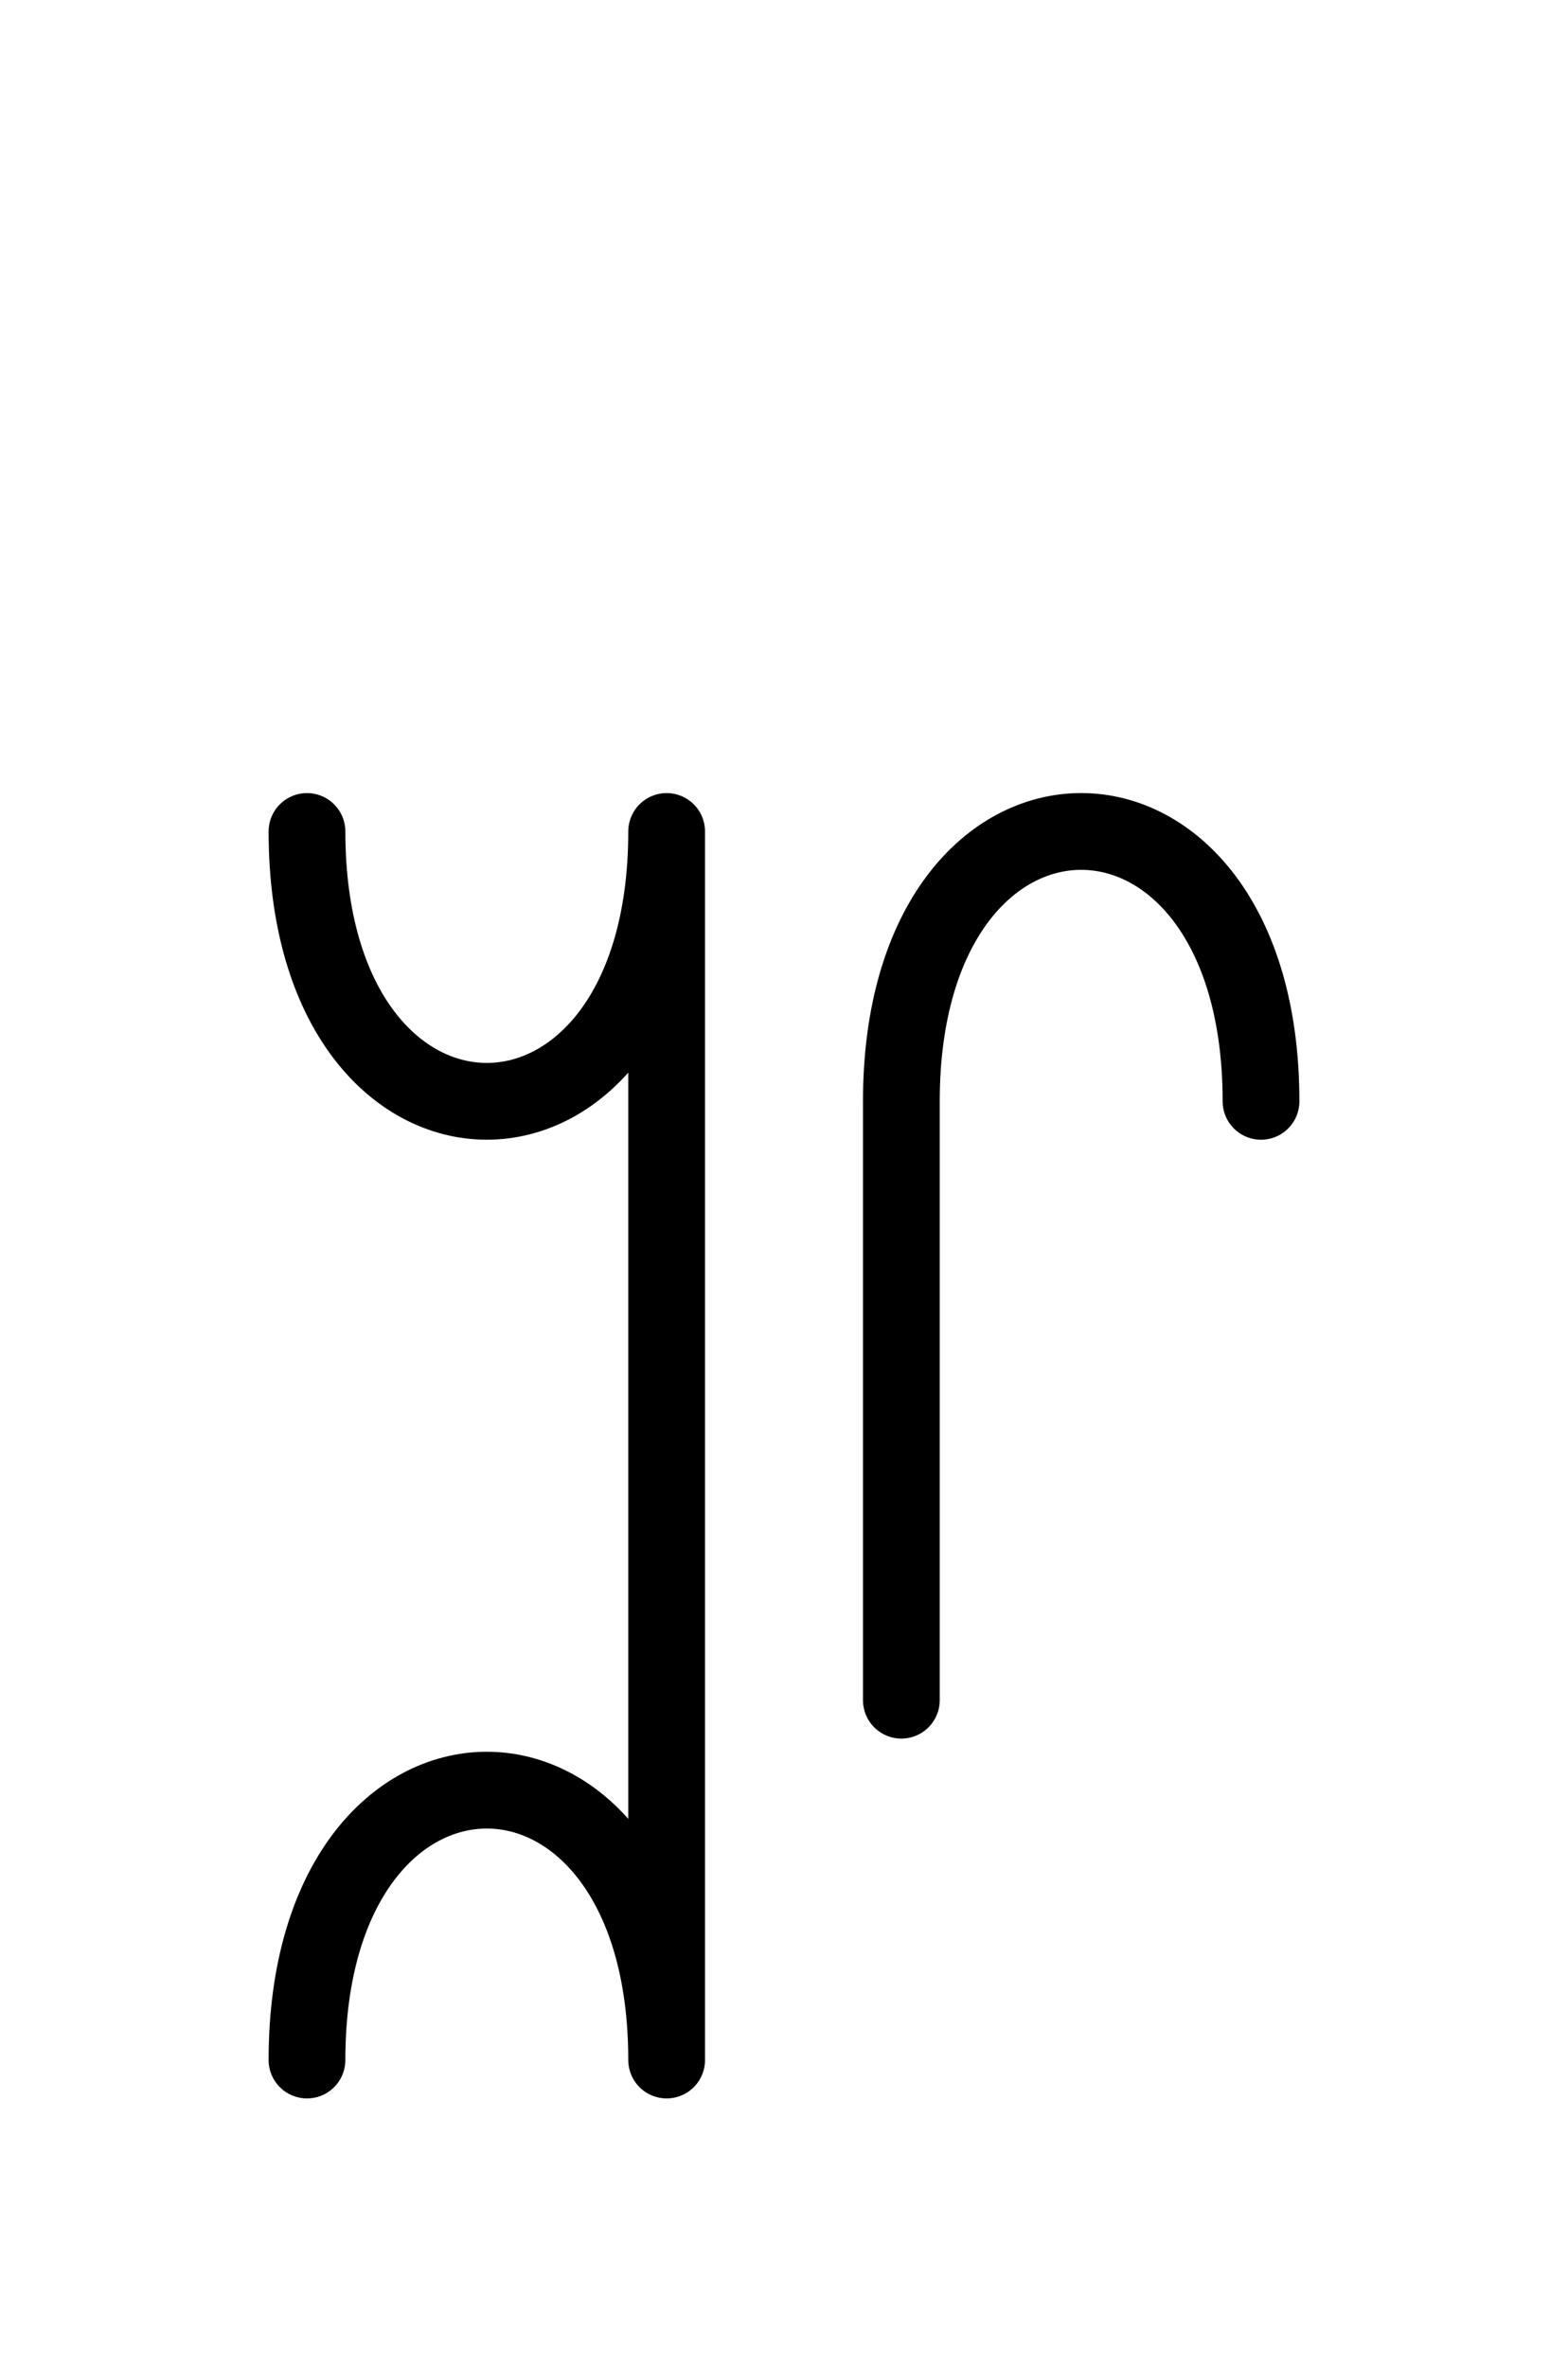 <?xml version="1.0" encoding="UTF-8"?>
<svg xmlns="http://www.w3.org/2000/svg" xmlns:xlink="http://www.w3.org/1999/xlink"
     width="25.539" height="38.536" viewBox="0 0 25.539 38.536">
<defs>
<path d="M10.858,23.536 L10.858,27.678 L10.858,13.536 C10.858,19.393,5.0,19.393,5.0,13.536 M10.858,23.536 L10.858,19.393 L10.858,33.536 C10.858,27.678,5.0,27.678,5.0,33.536 M14.681,23.536 L14.681,27.678 L14.681,17.929 C14.681,12.071,20.539,12.071,20.539,17.929" stroke="black" fill="none" stroke-width="1.25" stroke-linecap="round" stroke-linejoin="round" id="d0" />
</defs>
<use xlink:href="#d0" x="0" y="0" />
</svg>